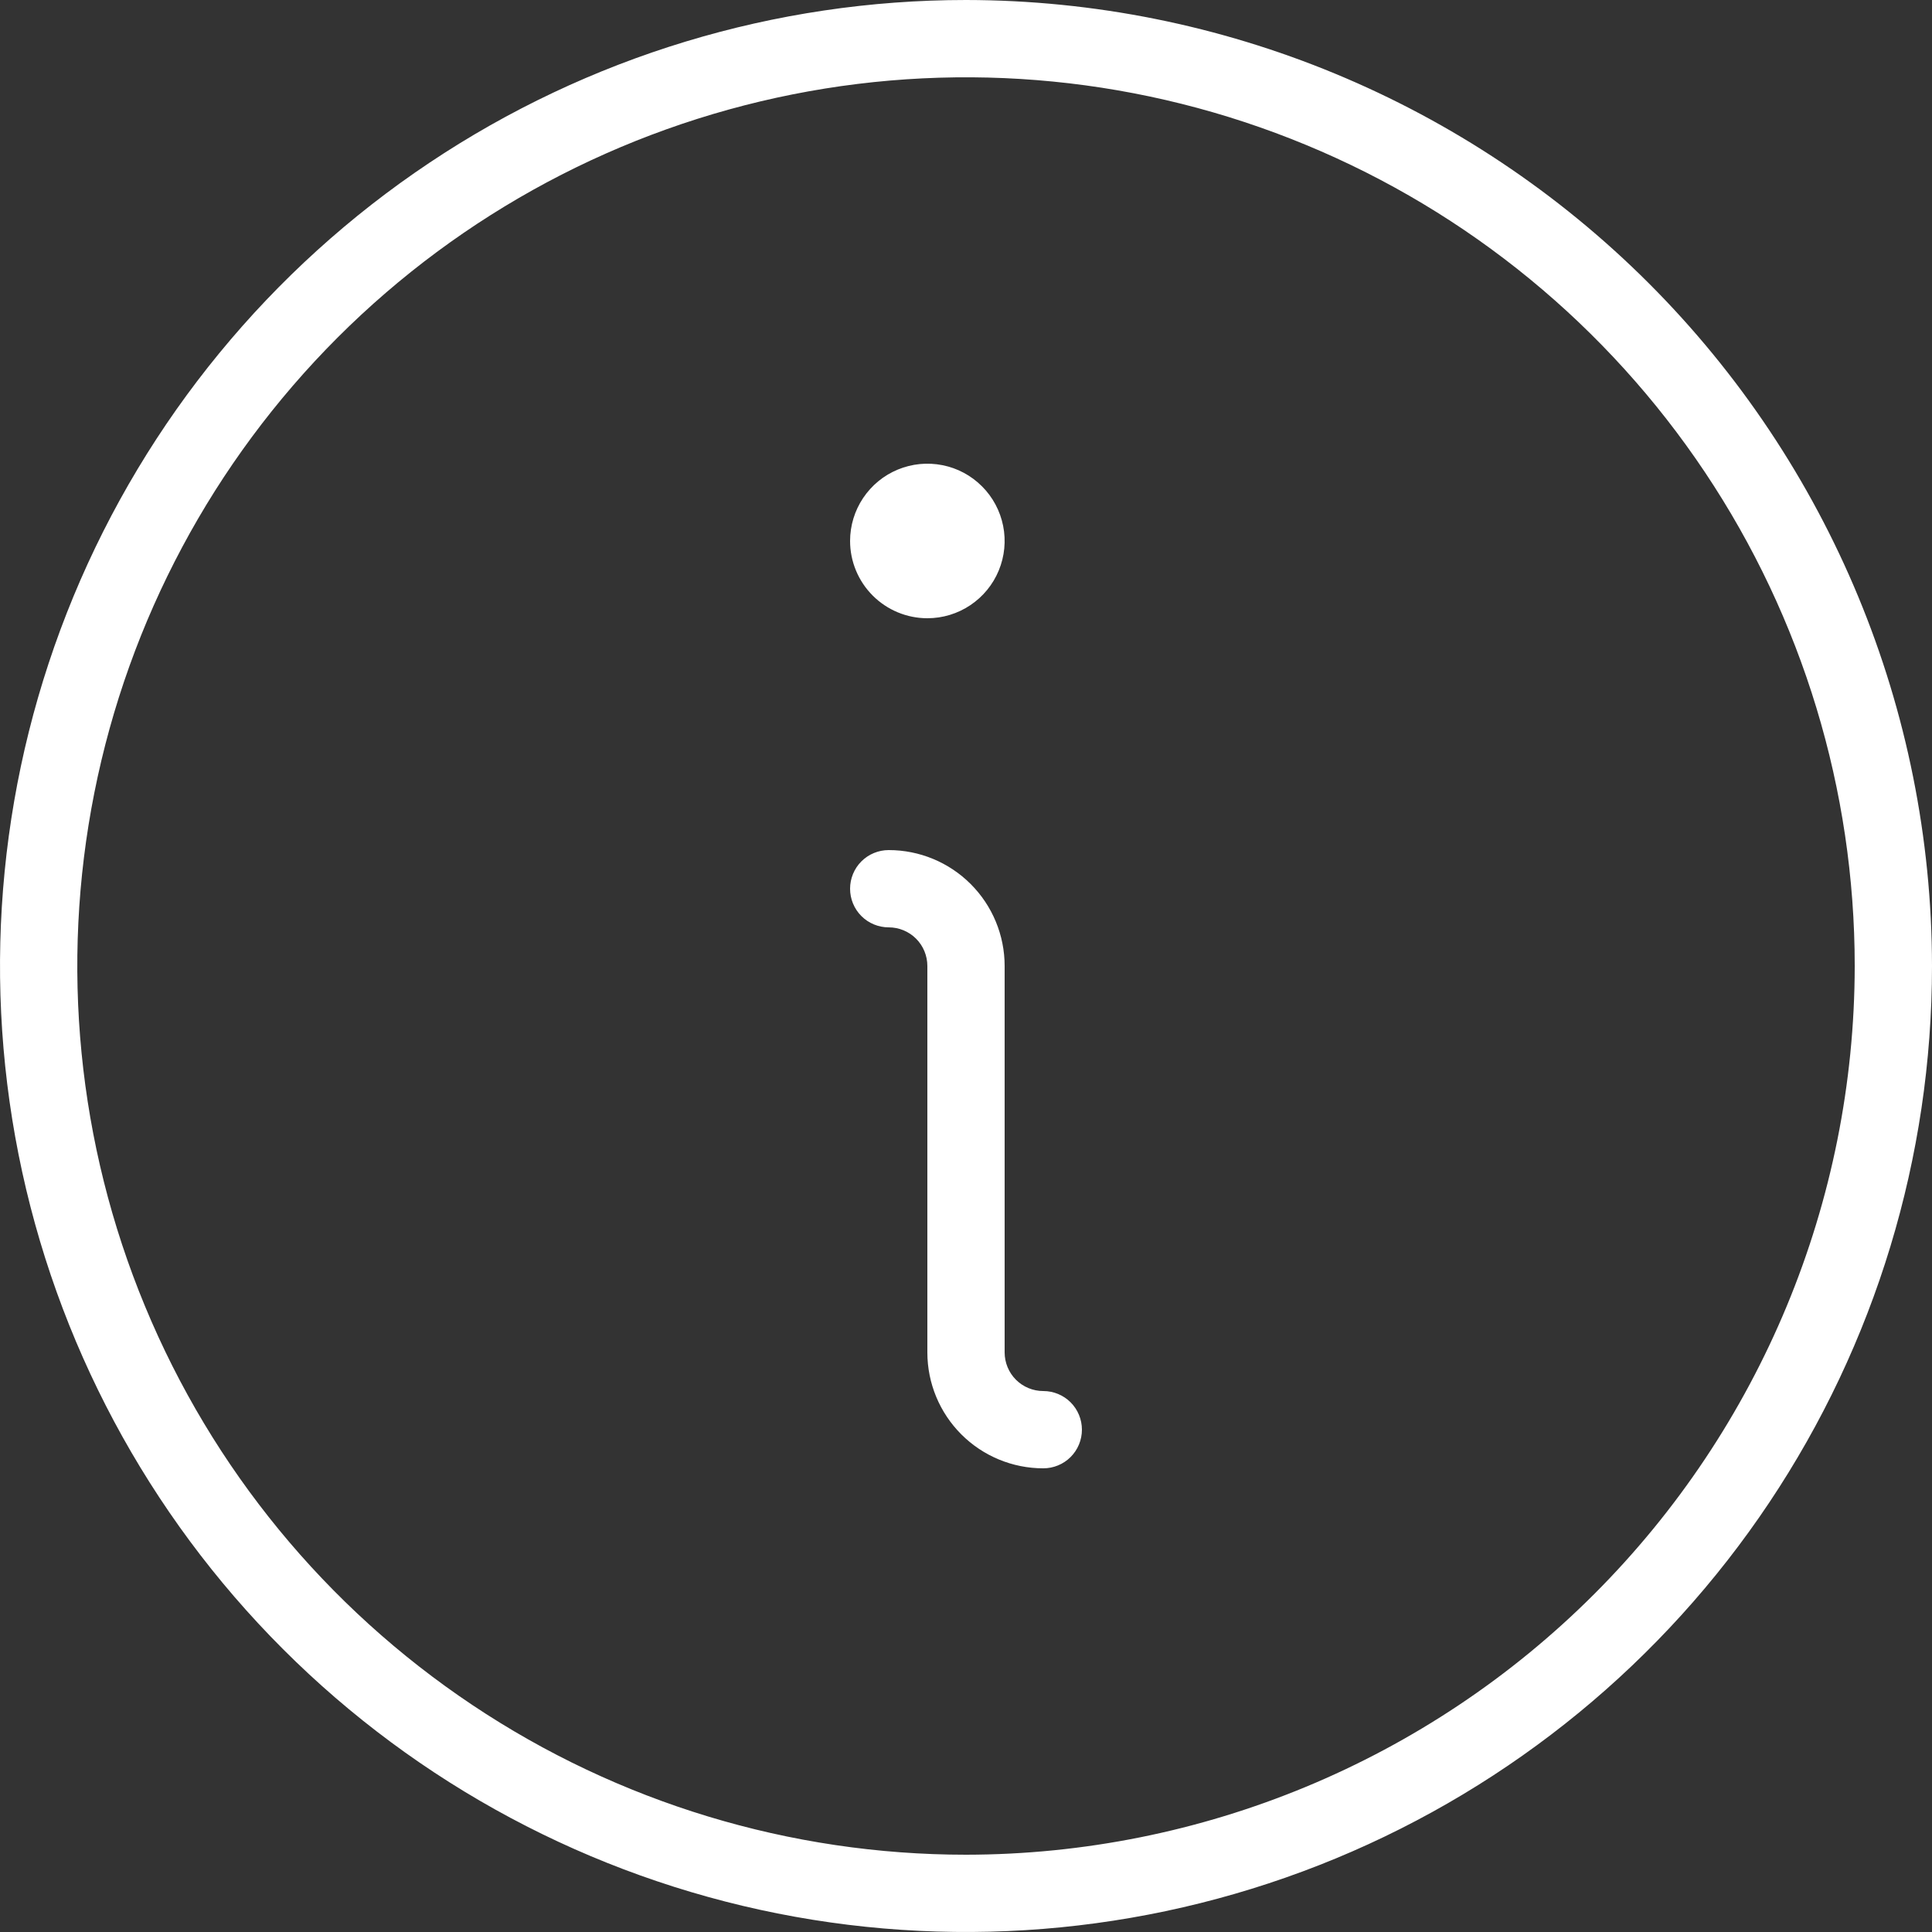 <svg width="40" height="40" viewBox="0 0 40 40" fill="none" xmlns="http://www.w3.org/2000/svg">
<rect x="0" y="0" width="40" height="40" fill="#333333" stroke="none"/>
<path d="M22.4 29.6C22.4 29.812 22.316 30.016 22.166 30.166C22.016 30.316 21.812 30.4 21.6 30.4C20.963 30.4 20.353 30.147 19.903 29.697C19.453 29.247 19.2 28.637 19.2 28V20C19.2 19.788 19.116 19.584 18.966 19.434C18.816 19.284 18.612 19.2 18.4 19.2C18.188 19.2 17.984 19.116 17.834 18.966C17.684 18.816 17.6 18.612 17.6 18.4C17.6 18.188 17.684 17.984 17.834 17.834C17.984 17.684 18.188 17.6 18.4 17.6C19.037 17.6 19.647 17.853 20.097 18.303C20.547 18.753 20.8 19.363 20.8 20V28C20.8 28.212 20.884 28.416 21.034 28.566C21.184 28.716 21.388 28.8 21.6 28.8C21.812 28.8 22.016 28.884 22.166 29.034C22.316 29.184 22.4 29.388 22.4 29.6ZM19.2 12.8C19.517 12.8 19.826 12.706 20.089 12.53C20.352 12.354 20.557 12.105 20.678 11.812C20.799 11.52 20.831 11.198 20.769 10.888C20.707 10.578 20.555 10.292 20.331 10.069C20.108 9.845 19.823 9.692 19.512 9.631C19.202 9.569 18.88 9.601 18.588 9.722C18.295 9.843 18.046 10.048 17.87 10.311C17.694 10.574 17.6 10.883 17.6 11.2C17.6 11.624 17.769 12.031 18.069 12.331C18.369 12.631 18.776 12.8 19.2 12.8ZM40 20C40 23.956 38.827 27.822 36.629 31.111C34.432 34.4 31.308 36.964 27.654 38.478C23.999 39.991 19.978 40.387 16.098 39.616C12.219 38.844 8.655 36.939 5.858 34.142C3.061 31.345 1.156 27.781 0.384 23.902C-0.387 20.022 0.009 16.001 1.522 12.346C3.036 8.692 5.6 5.568 8.889 3.371C12.178 1.173 16.044 0 20 0C25.302 0.006 30.386 2.115 34.136 5.864C37.885 9.614 39.994 14.697 40 20ZM38.4 20C38.4 16.361 37.321 12.803 35.299 9.777C33.277 6.752 30.404 4.393 27.041 3.001C23.679 1.608 19.98 1.244 16.41 1.954C12.841 2.664 9.563 4.416 6.989 6.989C4.416 9.563 2.664 12.841 1.954 16.41C1.244 19.98 1.608 23.679 3.001 27.041C4.393 30.404 6.752 33.277 9.778 35.299C12.803 37.321 16.361 38.4 20 38.4C24.878 38.395 29.555 36.454 33.005 33.005C36.454 29.555 38.395 24.878 38.4 20Z" fill="white"/>
</svg>
